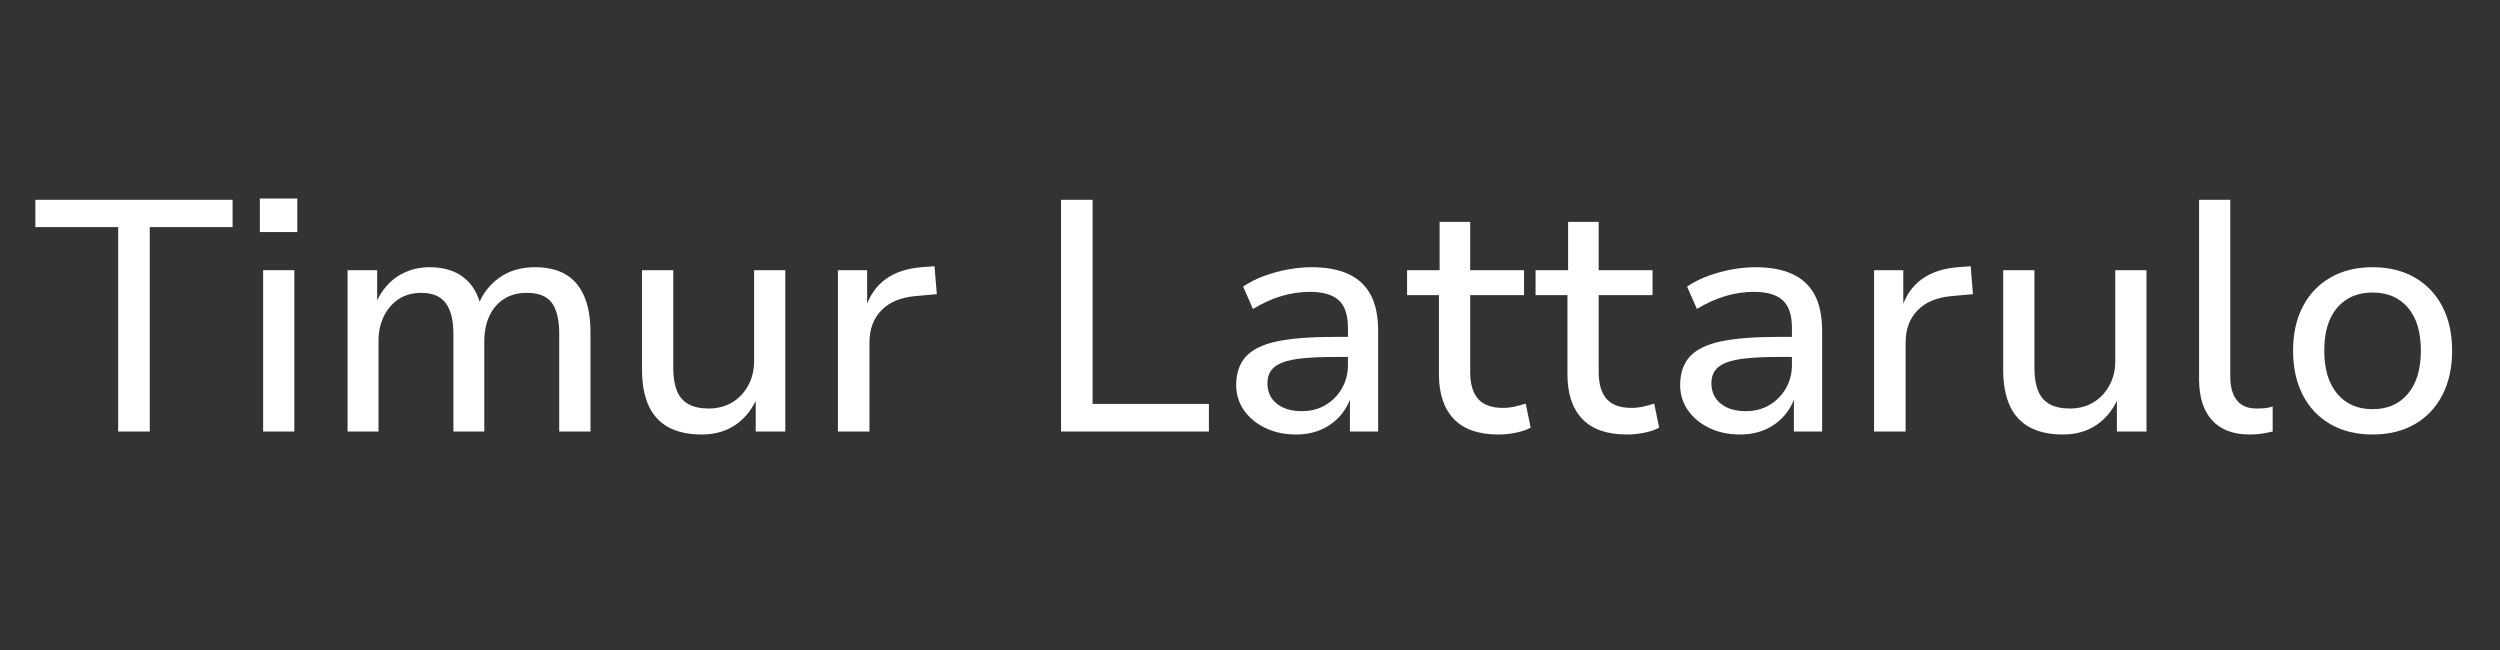 <svg xmlns="http://www.w3.org/2000/svg" xmlns:xlink="http://www.w3.org/1999/xlink" width="1000" viewBox="0 0 750 195" height="260" preserveAspectRatio="xMidYMid meet"><rect x="0" y="0" width="750" height="195" fill="#333333" stroke="none"/><defs><g></g></defs><g fill="#ffffff" fill-opacity="1"><g transform="translate(9.334, 129.461)"><g><path d="M 26.125 0 L 26.125 -61.328 L 1.281 -61.328 L 1.281 -69.516 L 60.438 -69.516 L 60.438 -61.328 L 35.594 -61.328 L 35.594 0 Z M 26.125 0 "></path></g></g></g><g fill="#ffffff" fill-opacity="1"><g transform="translate(71.05, 129.461)"><g><path d="M 6.906 -59.844 L 6.906 -69.906 L 18.141 -69.906 L 18.141 -59.844 Z M 7.891 0 L 7.891 -48.406 L 17.25 -48.406 L 17.25 0 Z M 7.891 0 "></path></g></g></g><g fill="#ffffff" fill-opacity="1"><g transform="translate(96.19, 129.461)"><g><path d="M 8.078 0 L 8.078 -48.406 L 16.953 -48.406 L 16.953 -37.953 L 16.359 -37.953 C 17.211 -40.191 18.41 -42.164 19.953 -43.875 C 21.504 -45.582 23.363 -46.91 25.531 -47.859 C 27.707 -48.816 30.109 -49.297 32.734 -49.297 C 36.867 -49.297 40.234 -48.289 42.828 -46.281 C 45.43 -44.281 47.16 -41.441 48.016 -37.766 L 47.219 -37.766 C 48.469 -41.18 50.57 -43.957 53.531 -46.094 C 56.488 -48.227 60.07 -49.297 64.281 -49.297 C 67.957 -49.297 71.008 -48.586 73.438 -47.172 C 75.875 -45.766 77.734 -43.613 79.016 -40.719 C 80.305 -37.82 80.953 -34.176 80.953 -29.781 L 80.953 0 L 71.578 0 L 71.578 -29.281 C 71.578 -33.426 70.852 -36.516 69.406 -38.547 C 67.957 -40.586 65.426 -41.609 61.812 -41.609 C 59.188 -41.609 56.922 -41 55.016 -39.781 C 53.109 -38.562 51.645 -36.852 50.625 -34.656 C 49.602 -32.457 49.094 -29.941 49.094 -27.109 L 49.094 0 L 39.828 0 L 39.828 -29.281 C 39.828 -33.426 39.055 -36.516 37.516 -38.547 C 35.973 -40.586 33.523 -41.609 30.172 -41.609 C 27.535 -41.609 25.266 -40.969 23.359 -39.688 C 21.453 -38.406 19.973 -36.676 18.922 -34.5 C 17.879 -32.332 17.359 -29.906 17.359 -27.219 L 17.359 0 Z M 8.078 0 "></path></g></g></g><g fill="#ffffff" fill-opacity="1"><g transform="translate(184.919, 129.461)"><g><path d="M 25.641 0.891 C 21.629 0.891 18.289 0.164 15.625 -1.281 C 12.969 -2.727 10.977 -4.895 9.656 -7.781 C 8.344 -10.676 7.688 -14.258 7.688 -18.531 L 7.688 -48.406 L 17.062 -48.406 L 17.062 -18.828 C 17.062 -16.266 17.422 -14.078 18.141 -12.266 C 18.859 -10.461 20.004 -9.117 21.578 -8.234 C 23.16 -7.348 25.203 -6.906 27.703 -6.906 C 30.336 -6.906 32.672 -7.508 34.703 -8.719 C 36.742 -9.938 38.352 -11.629 39.531 -13.797 C 40.719 -15.973 41.312 -18.406 41.312 -21.094 L 41.312 -48.406 L 50.672 -48.406 L 50.672 0 L 41.797 0 L 41.797 -10.75 L 42.5 -10.75 C 40.977 -7 38.77 -4.117 35.875 -2.109 C 32.988 -0.109 29.578 0.891 25.641 0.891 Z M 25.641 0.891 "></path></g></g></g><g fill="#ffffff" fill-opacity="1"><g transform="translate(243.481, 129.461)"><g><path d="M 7.891 0 L 7.891 -48.406 L 16.656 -48.406 L 16.656 -36.969 L 16.172 -36.969 C 17.348 -40.719 19.348 -43.625 22.172 -45.688 C 25.004 -47.758 28.625 -48.961 33.031 -49.297 L 36.875 -49.594 L 37.562 -41.219 L 31.062 -40.625 C 26.656 -40.227 23.27 -38.797 20.906 -36.328 C 18.539 -33.867 17.359 -30.664 17.359 -26.719 L 17.359 0 Z M 7.891 0 "></path></g></g></g><g fill="#ffffff" fill-opacity="1"><g transform="translate(282.423, 129.461)"><g></g></g></g><g fill="#ffffff" fill-opacity="1"><g transform="translate(309.14, 129.461)"><g><path d="M 9.172 0 L 9.172 -69.516 L 18.641 -69.516 L 18.641 -8.281 L 53.531 -8.281 L 53.531 0 Z M 9.172 0 "></path></g></g></g><g fill="#ffffff" fill-opacity="1"><g transform="translate(365.04, 129.461)"><g><path d="M 23.766 0.891 C 20.348 0.891 17.273 0.234 14.547 -1.078 C 11.816 -2.398 9.676 -4.176 8.125 -6.406 C 6.582 -8.645 5.812 -11.145 5.812 -13.906 C 5.812 -17.52 6.797 -20.395 8.766 -22.531 C 10.742 -24.664 13.867 -26.176 18.141 -27.062 C 22.41 -27.945 28.031 -28.391 35 -28.391 L 40.812 -28.391 L 40.812 -22.375 L 35.297 -22.375 C 31.617 -22.375 28.477 -22.242 25.875 -21.984 C 23.281 -21.723 21.211 -21.297 19.672 -20.703 C 18.129 -20.109 16.992 -19.301 16.266 -18.281 C 15.547 -17.27 15.188 -16.008 15.188 -14.5 C 15.188 -11.926 16.117 -9.883 17.984 -8.375 C 19.859 -6.863 22.375 -6.109 25.531 -6.109 C 28.164 -6.109 30.516 -6.719 32.578 -7.938 C 34.648 -9.156 36.297 -10.816 37.516 -12.922 C 38.734 -15.023 39.344 -17.359 39.344 -19.922 L 39.344 -31.156 C 39.344 -34.969 38.422 -37.711 36.578 -39.391 C 34.734 -41.066 31.844 -41.906 27.906 -41.906 C 25.07 -41.906 22.258 -41.492 19.469 -40.672 C 16.676 -39.848 13.801 -38.551 10.844 -36.781 L 7.891 -43.484 C 9.723 -44.734 11.789 -45.785 14.094 -46.641 C 16.395 -47.492 18.773 -48.148 21.234 -48.609 C 23.703 -49.066 26.125 -49.297 28.5 -49.297 C 32.832 -49.297 36.477 -48.617 39.438 -47.266 C 42.395 -45.922 44.629 -43.852 46.141 -41.062 C 47.648 -38.27 48.406 -34.641 48.406 -30.172 L 48.406 0 L 39.938 0 L 39.938 -10.75 L 40.328 -10.75 C 39.672 -8.508 38.566 -6.504 37.016 -4.734 C 35.473 -2.961 33.582 -1.582 31.344 -0.594 C 29.113 0.395 26.586 0.891 23.766 0.891 Z M 23.766 0.891 "></path></g></g></g><g fill="#ffffff" fill-opacity="1"><g transform="translate(421.136, 129.461)"><g><path d="M 28.391 0.891 C 22.41 0.891 17.941 -0.672 14.984 -3.797 C 12.023 -6.922 10.547 -11.375 10.547 -17.156 L 10.547 -40.922 L 0.984 -40.922 L 0.984 -48.406 L 10.75 -48.406 L 10.75 -62.906 L 19.922 -62.906 L 19.922 -48.406 L 36.078 -48.406 L 36.078 -40.922 L 19.922 -40.922 L 19.922 -17.844 C 19.922 -14.289 20.707 -11.609 22.281 -9.797 C 23.852 -7.992 26.352 -7.094 29.781 -7.094 C 30.957 -7.094 32.117 -7.223 33.266 -7.484 C 34.422 -7.754 35.523 -8.051 36.578 -8.375 L 38.062 -1.188 C 36.938 -0.531 35.469 -0.02 33.656 0.344 C 31.852 0.707 30.098 0.891 28.391 0.891 Z M 28.391 0.891 "></path></g></g></g><g fill="#ffffff" fill-opacity="1"><g transform="translate(459.684, 129.461)"><g><path d="M 28.391 0.891 C 22.41 0.891 17.941 -0.672 14.984 -3.797 C 12.023 -6.922 10.547 -11.375 10.547 -17.156 L 10.547 -40.922 L 0.984 -40.922 L 0.984 -48.406 L 10.75 -48.406 L 10.75 -62.906 L 19.922 -62.906 L 19.922 -48.406 L 36.078 -48.406 L 36.078 -40.922 L 19.922 -40.922 L 19.922 -17.844 C 19.922 -14.289 20.707 -11.609 22.281 -9.797 C 23.852 -7.992 26.352 -7.094 29.781 -7.094 C 30.957 -7.094 32.117 -7.223 33.266 -7.484 C 34.422 -7.754 35.523 -8.051 36.578 -8.375 L 38.062 -1.188 C 36.938 -0.531 35.469 -0.02 33.656 0.344 C 31.852 0.707 30.098 0.891 28.391 0.891 Z M 28.391 0.891 "></path></g></g></g><g fill="#ffffff" fill-opacity="1"><g transform="translate(498.232, 129.461)"><g><path d="M 23.766 0.891 C 20.348 0.891 17.273 0.234 14.547 -1.078 C 11.816 -2.398 9.676 -4.176 8.125 -6.406 C 6.582 -8.645 5.812 -11.145 5.812 -13.906 C 5.812 -17.52 6.797 -20.395 8.766 -22.531 C 10.742 -24.664 13.867 -26.176 18.141 -27.062 C 22.41 -27.945 28.031 -28.391 35 -28.391 L 40.812 -28.391 L 40.812 -22.375 L 35.297 -22.375 C 31.617 -22.375 28.477 -22.242 25.875 -21.984 C 23.281 -21.723 21.211 -21.297 19.672 -20.703 C 18.129 -20.109 16.992 -19.301 16.266 -18.281 C 15.547 -17.27 15.188 -16.008 15.188 -14.5 C 15.188 -11.926 16.117 -9.883 17.984 -8.375 C 19.859 -6.863 22.375 -6.109 25.531 -6.109 C 28.164 -6.109 30.516 -6.719 32.578 -7.938 C 34.648 -9.156 36.297 -10.816 37.516 -12.922 C 38.734 -15.023 39.344 -17.359 39.344 -19.922 L 39.344 -31.156 C 39.344 -34.969 38.422 -37.711 36.578 -39.391 C 34.734 -41.066 31.844 -41.906 27.906 -41.906 C 25.07 -41.906 22.258 -41.492 19.469 -40.672 C 16.676 -39.848 13.801 -38.551 10.844 -36.781 L 7.891 -43.484 C 9.723 -44.734 11.789 -45.785 14.094 -46.641 C 16.395 -47.492 18.773 -48.148 21.234 -48.609 C 23.703 -49.066 26.125 -49.297 28.5 -49.297 C 32.832 -49.297 36.477 -48.617 39.438 -47.266 C 42.395 -45.922 44.629 -43.852 46.141 -41.062 C 47.648 -38.27 48.406 -34.641 48.406 -30.172 L 48.406 0 L 39.938 0 L 39.938 -10.75 L 40.328 -10.75 C 39.672 -8.508 38.566 -6.504 37.016 -4.734 C 35.473 -2.961 33.582 -1.582 31.344 -0.594 C 29.113 0.395 26.586 0.891 23.766 0.891 Z M 23.766 0.891 "></path></g></g></g><g fill="#ffffff" fill-opacity="1"><g transform="translate(554.329, 129.461)"><g><path d="M 7.891 0 L 7.891 -48.406 L 16.656 -48.406 L 16.656 -36.969 L 16.172 -36.969 C 17.348 -40.719 19.348 -43.625 22.172 -45.688 C 25.004 -47.758 28.625 -48.961 33.031 -49.297 L 36.875 -49.594 L 37.562 -41.219 L 31.062 -40.625 C 26.656 -40.227 23.27 -38.797 20.906 -36.328 C 18.539 -33.867 17.359 -30.664 17.359 -26.719 L 17.359 0 Z M 7.891 0 "></path></g></g></g><g fill="#ffffff" fill-opacity="1"><g transform="translate(593.271, 129.461)"><g><path d="M 25.641 0.891 C 21.629 0.891 18.289 0.164 15.625 -1.281 C 12.969 -2.727 10.977 -4.895 9.656 -7.781 C 8.344 -10.676 7.688 -14.258 7.688 -18.531 L 7.688 -48.406 L 17.062 -48.406 L 17.062 -18.828 C 17.062 -16.266 17.422 -14.078 18.141 -12.266 C 18.859 -10.461 20.004 -9.117 21.578 -8.234 C 23.16 -7.348 25.203 -6.906 27.703 -6.906 C 30.336 -6.906 32.672 -7.508 34.703 -8.719 C 36.742 -9.938 38.352 -11.629 39.531 -13.797 C 40.719 -15.973 41.312 -18.406 41.312 -21.094 L 41.312 -48.406 L 50.672 -48.406 L 50.672 0 L 41.797 0 L 41.797 -10.75 L 42.5 -10.75 C 40.977 -7 38.77 -4.117 35.875 -2.109 C 32.988 -0.109 29.578 0.891 25.641 0.891 Z M 25.641 0.891 "></path></g></g></g><g fill="#ffffff" fill-opacity="1"><g transform="translate(651.833, 129.461)"><g><path d="M 23.078 0.891 C 18.141 0.891 14.375 -0.535 11.781 -3.391 C 9.188 -6.254 7.891 -10.348 7.891 -15.672 L 7.891 -69.516 L 17.25 -69.516 L 17.25 -16.469 C 17.25 -14.426 17.547 -12.68 18.141 -11.234 C 18.734 -9.797 19.602 -8.711 20.75 -7.984 C 21.906 -7.266 23.336 -6.906 25.047 -6.906 C 25.898 -6.906 26.719 -6.938 27.5 -7 C 28.289 -7.062 29.113 -7.227 29.969 -7.5 L 29.969 0 C 28.852 0.258 27.754 0.473 26.672 0.641 C 25.586 0.805 24.391 0.891 23.078 0.891 Z M 23.078 0.891 "></path></g></g></g><g fill="#ffffff" fill-opacity="1"><g transform="translate(682.888, 129.461)"><g><path d="M 28.891 0.891 C 24.023 0.891 19.801 -0.145 16.219 -2.219 C 12.633 -4.289 9.875 -7.211 7.938 -10.984 C 6 -14.766 5.031 -19.188 5.031 -24.25 C 5.031 -29.312 6 -33.711 7.938 -37.453 C 9.875 -41.203 12.633 -44.113 16.219 -46.188 C 19.801 -48.258 24.023 -49.297 28.891 -49.297 C 33.754 -49.297 37.977 -48.258 41.562 -46.188 C 45.145 -44.113 47.906 -41.203 49.844 -37.453 C 51.781 -33.711 52.75 -29.312 52.75 -24.25 C 52.75 -19.188 51.781 -14.766 49.844 -10.984 C 47.906 -7.211 45.145 -4.289 41.562 -2.219 C 37.977 -0.145 33.754 0.891 28.891 0.891 Z M 28.891 -6.703 C 33.359 -6.703 36.891 -8.242 39.484 -11.328 C 42.078 -14.422 43.375 -18.727 43.375 -24.25 C 43.375 -29.844 42.078 -34.148 39.484 -37.172 C 36.891 -40.191 33.359 -41.703 28.891 -41.703 C 24.422 -41.703 20.883 -40.191 18.281 -37.172 C 15.688 -34.148 14.391 -29.844 14.391 -24.25 C 14.391 -18.727 15.688 -14.422 18.281 -11.328 C 20.883 -8.242 24.422 -6.703 28.891 -6.703 Z M 28.891 -6.703 "></path></g></g></g></svg>